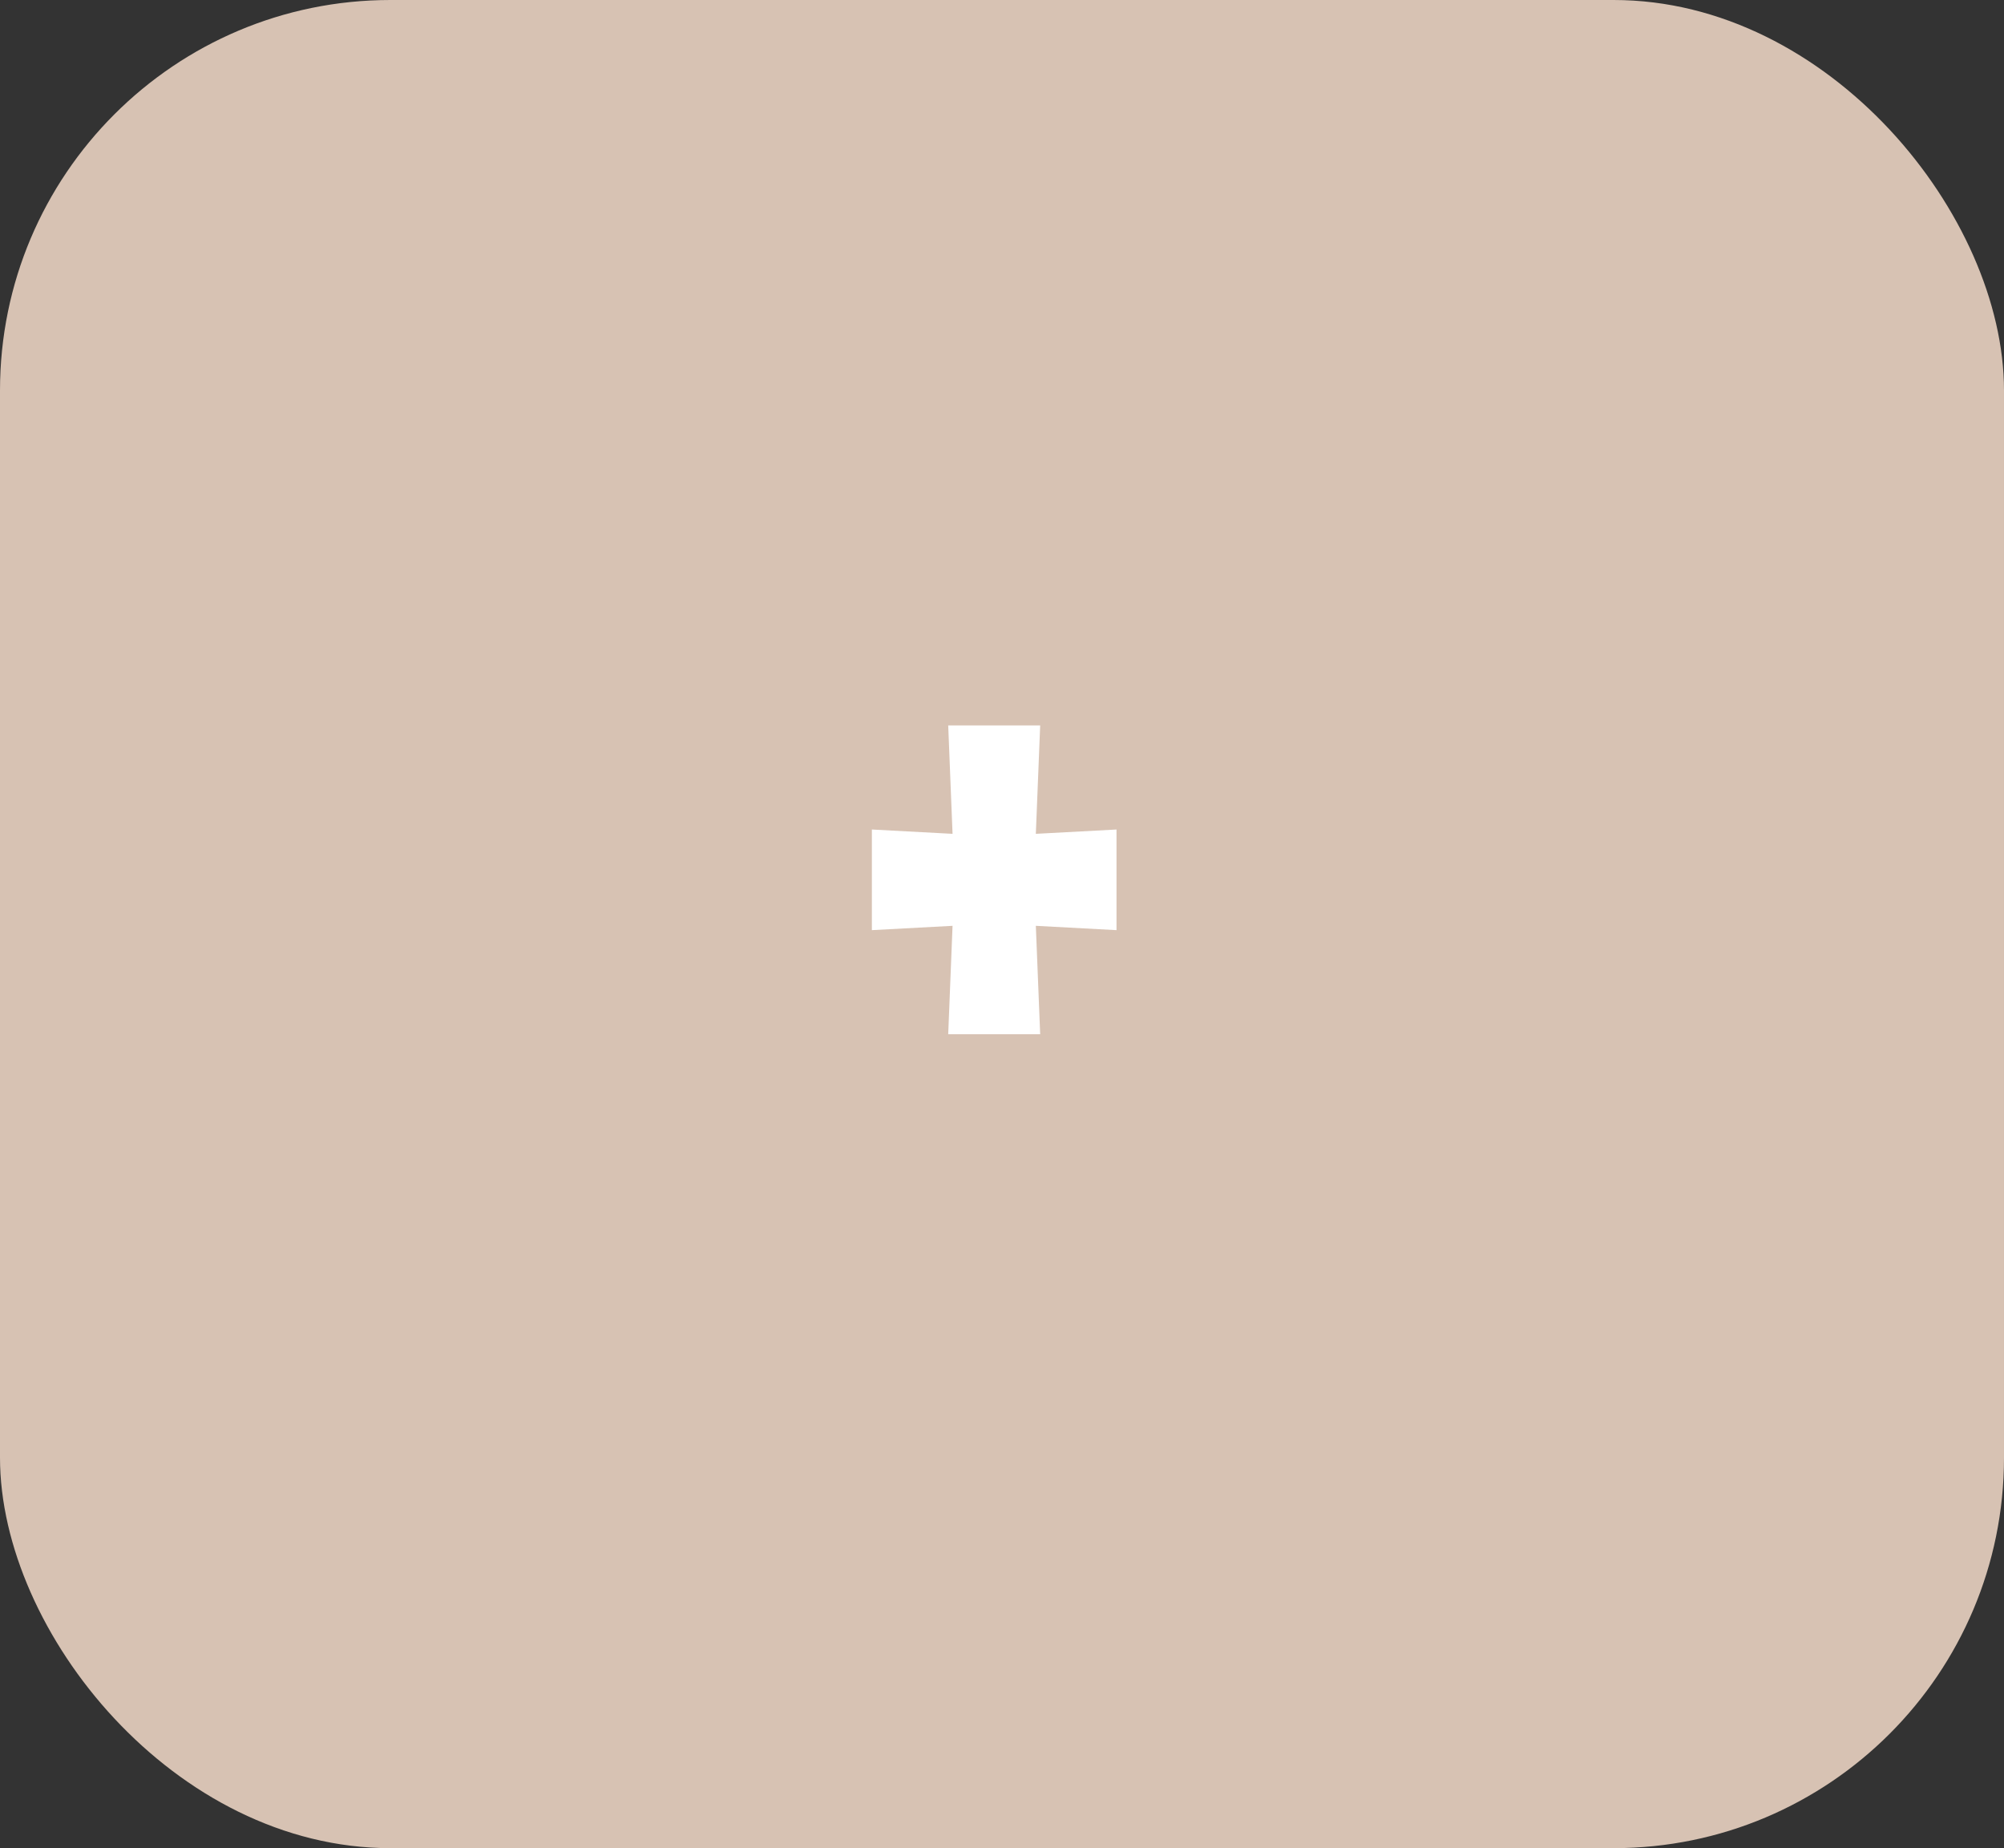<?xml version="1.0" encoding="UTF-8"?> <svg xmlns="http://www.w3.org/2000/svg" width="77" height="71" viewBox="0 0 77 71" fill="none"><rect x="0" y="0" width="77" height="71" fill="#333333" stroke="none"/> <rect width="77" height="71" rx="15" fill="#D7C2B3"></rect> <path d="M42.9 31.867V35.733L39.8 35.567L39.967 39.733H36.433L36.6 35.567L33.5 35.733V31.867L36.6 32.033L36.433 27.867H39.967L39.8 32.033L42.9 31.867Z" fill="white"></path> </svg> 
